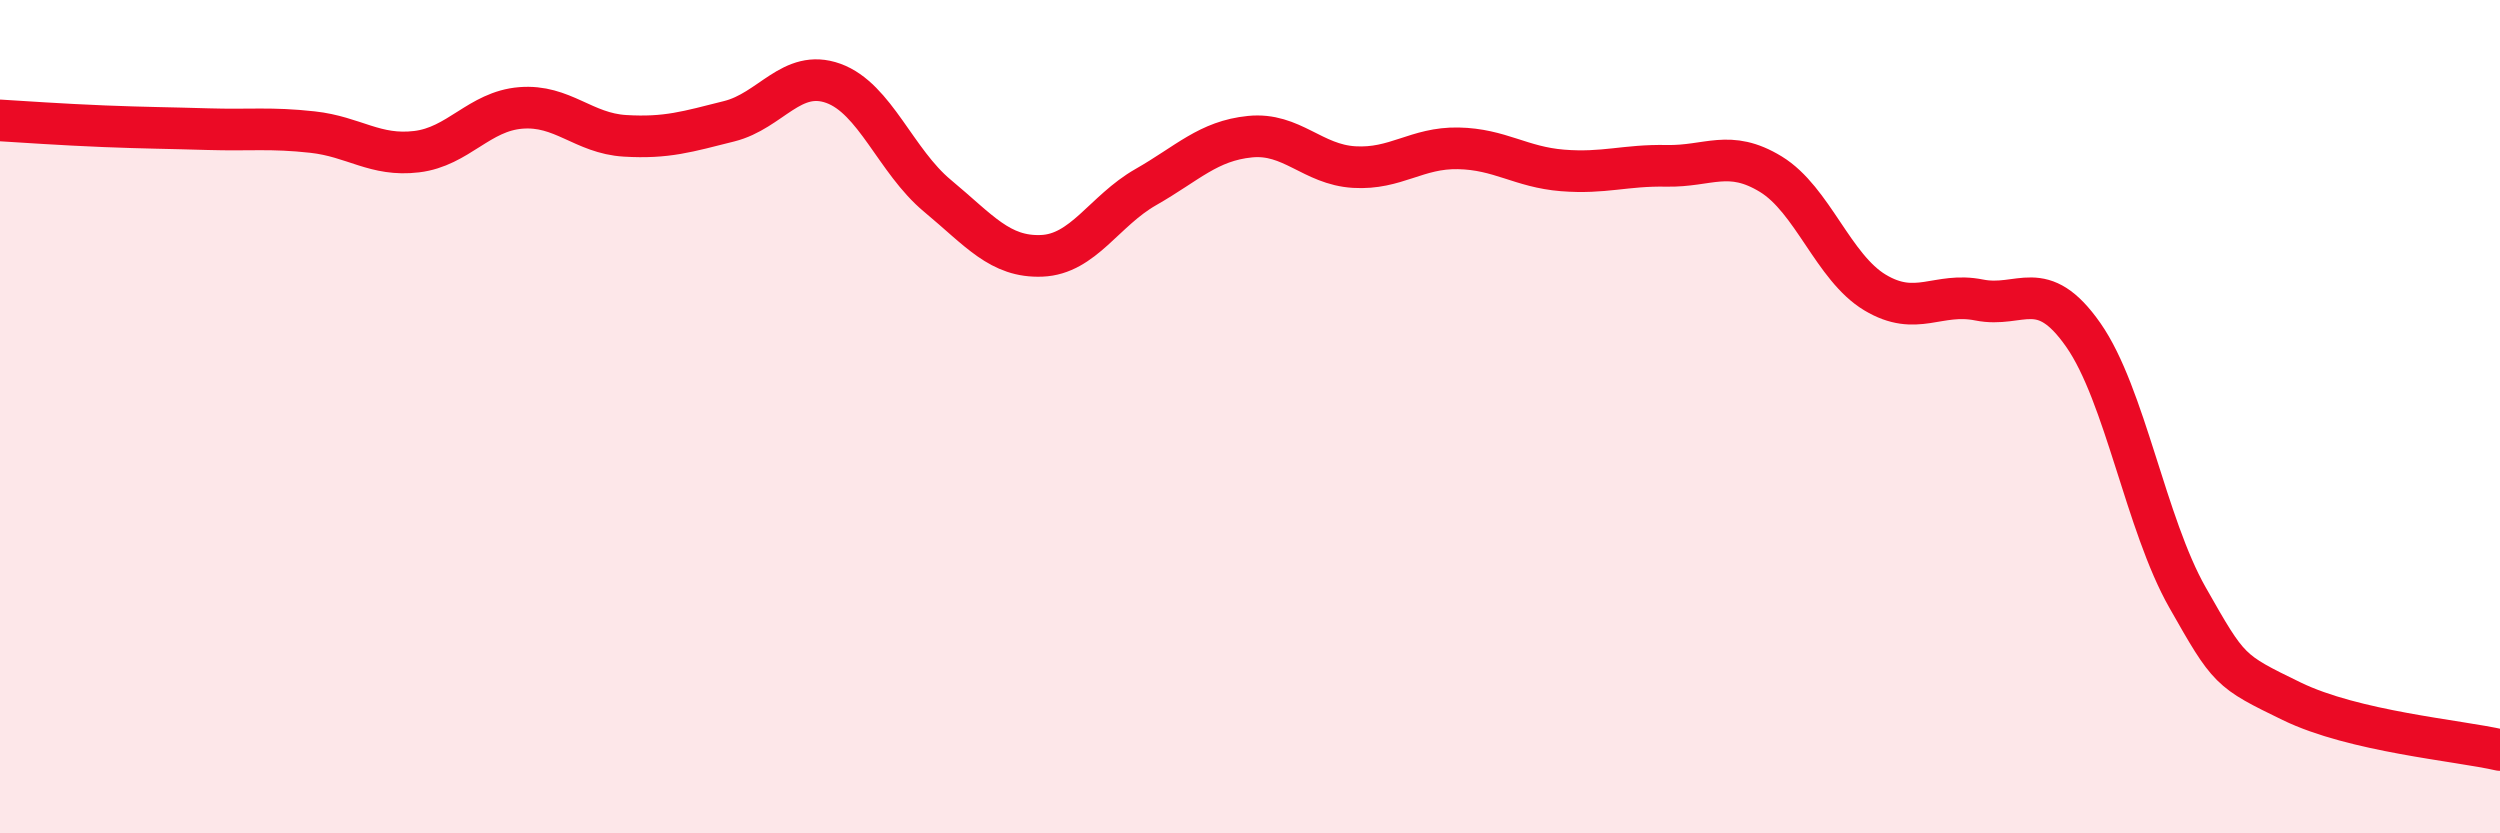 
    <svg width="60" height="20" viewBox="0 0 60 20" xmlns="http://www.w3.org/2000/svg">
      <path
        d="M 0,2.89 C 0.5,2.92 1.5,2.99 2.5,3.03 C 3.5,3.07 4,3.07 5,3.1 C 6,3.13 6.5,3.06 7.5,3.17 C 8.5,3.28 9,3.76 10,3.64 C 11,3.52 11.5,2.67 12.5,2.59 C 13.5,2.51 14,3.2 15,3.26 C 16,3.32 16.5,3.16 17.5,2.91 C 18.5,2.66 19,1.64 20,2 C 21,2.36 21.5,3.87 22.5,4.7 C 23.5,5.53 24,6.18 25,6.14 C 26,6.1 26.5,5.06 27.5,4.49 C 28.5,3.92 29,3.38 30,3.28 C 31,3.18 31.5,3.95 32.5,4.01 C 33.5,4.07 34,3.54 35,3.56 C 36,3.58 36.5,4.01 37.5,4.09 C 38.5,4.17 39,3.96 40,3.98 C 41,4 41.5,3.57 42.5,4.18 C 43.5,4.79 44,6.42 45,7.02 C 46,7.62 46.5,7 47.5,7.2 C 48.5,7.4 49,6.61 50,8.04 C 51,9.47 51.5,12.58 52.5,14.34 C 53.5,16.1 53.5,16.1 55,16.83 C 56.5,17.56 59,17.77 60,18L60 20L0 20Z"
        fill="#EB0A25"
        opacity="0.1"
        stroke-linecap="round"
        stroke-linejoin="round"
      />
      <path
        d="M 0,2.89 C 0.5,2.92 1.5,2.99 2.5,3.03 C 3.5,3.07 4,3.07 5,3.1 C 6,3.13 6.5,3.06 7.5,3.17 C 8.5,3.28 9,3.76 10,3.64 C 11,3.52 11.5,2.67 12.5,2.59 C 13.5,2.51 14,3.2 15,3.26 C 16,3.32 16.5,3.16 17.5,2.91 C 18.5,2.66 19,1.64 20,2 C 21,2.36 21.5,3.87 22.5,4.7 C 23.5,5.53 24,6.18 25,6.14 C 26,6.1 26.5,5.06 27.5,4.49 C 28.5,3.92 29,3.38 30,3.28 C 31,3.18 31.5,3.95 32.5,4.01 C 33.5,4.07 34,3.54 35,3.56 C 36,3.58 36.5,4.01 37.5,4.09 C 38.5,4.17 39,3.96 40,3.98 C 41,4 41.5,3.57 42.5,4.18 C 43.5,4.79 44,6.42 45,7.02 C 46,7.62 46.5,7 47.5,7.2 C 48.5,7.4 49,6.61 50,8.04 C 51,9.47 51.5,12.58 52.5,14.34 C 53.5,16.1 53.5,16.1 55,16.83 C 56.5,17.56 59,17.77 60,18"
        stroke="#EB0A25"
        stroke-width="1"
        fill="none"
        stroke-linecap="round"
        stroke-linejoin="round"
      />
    </svg>
  